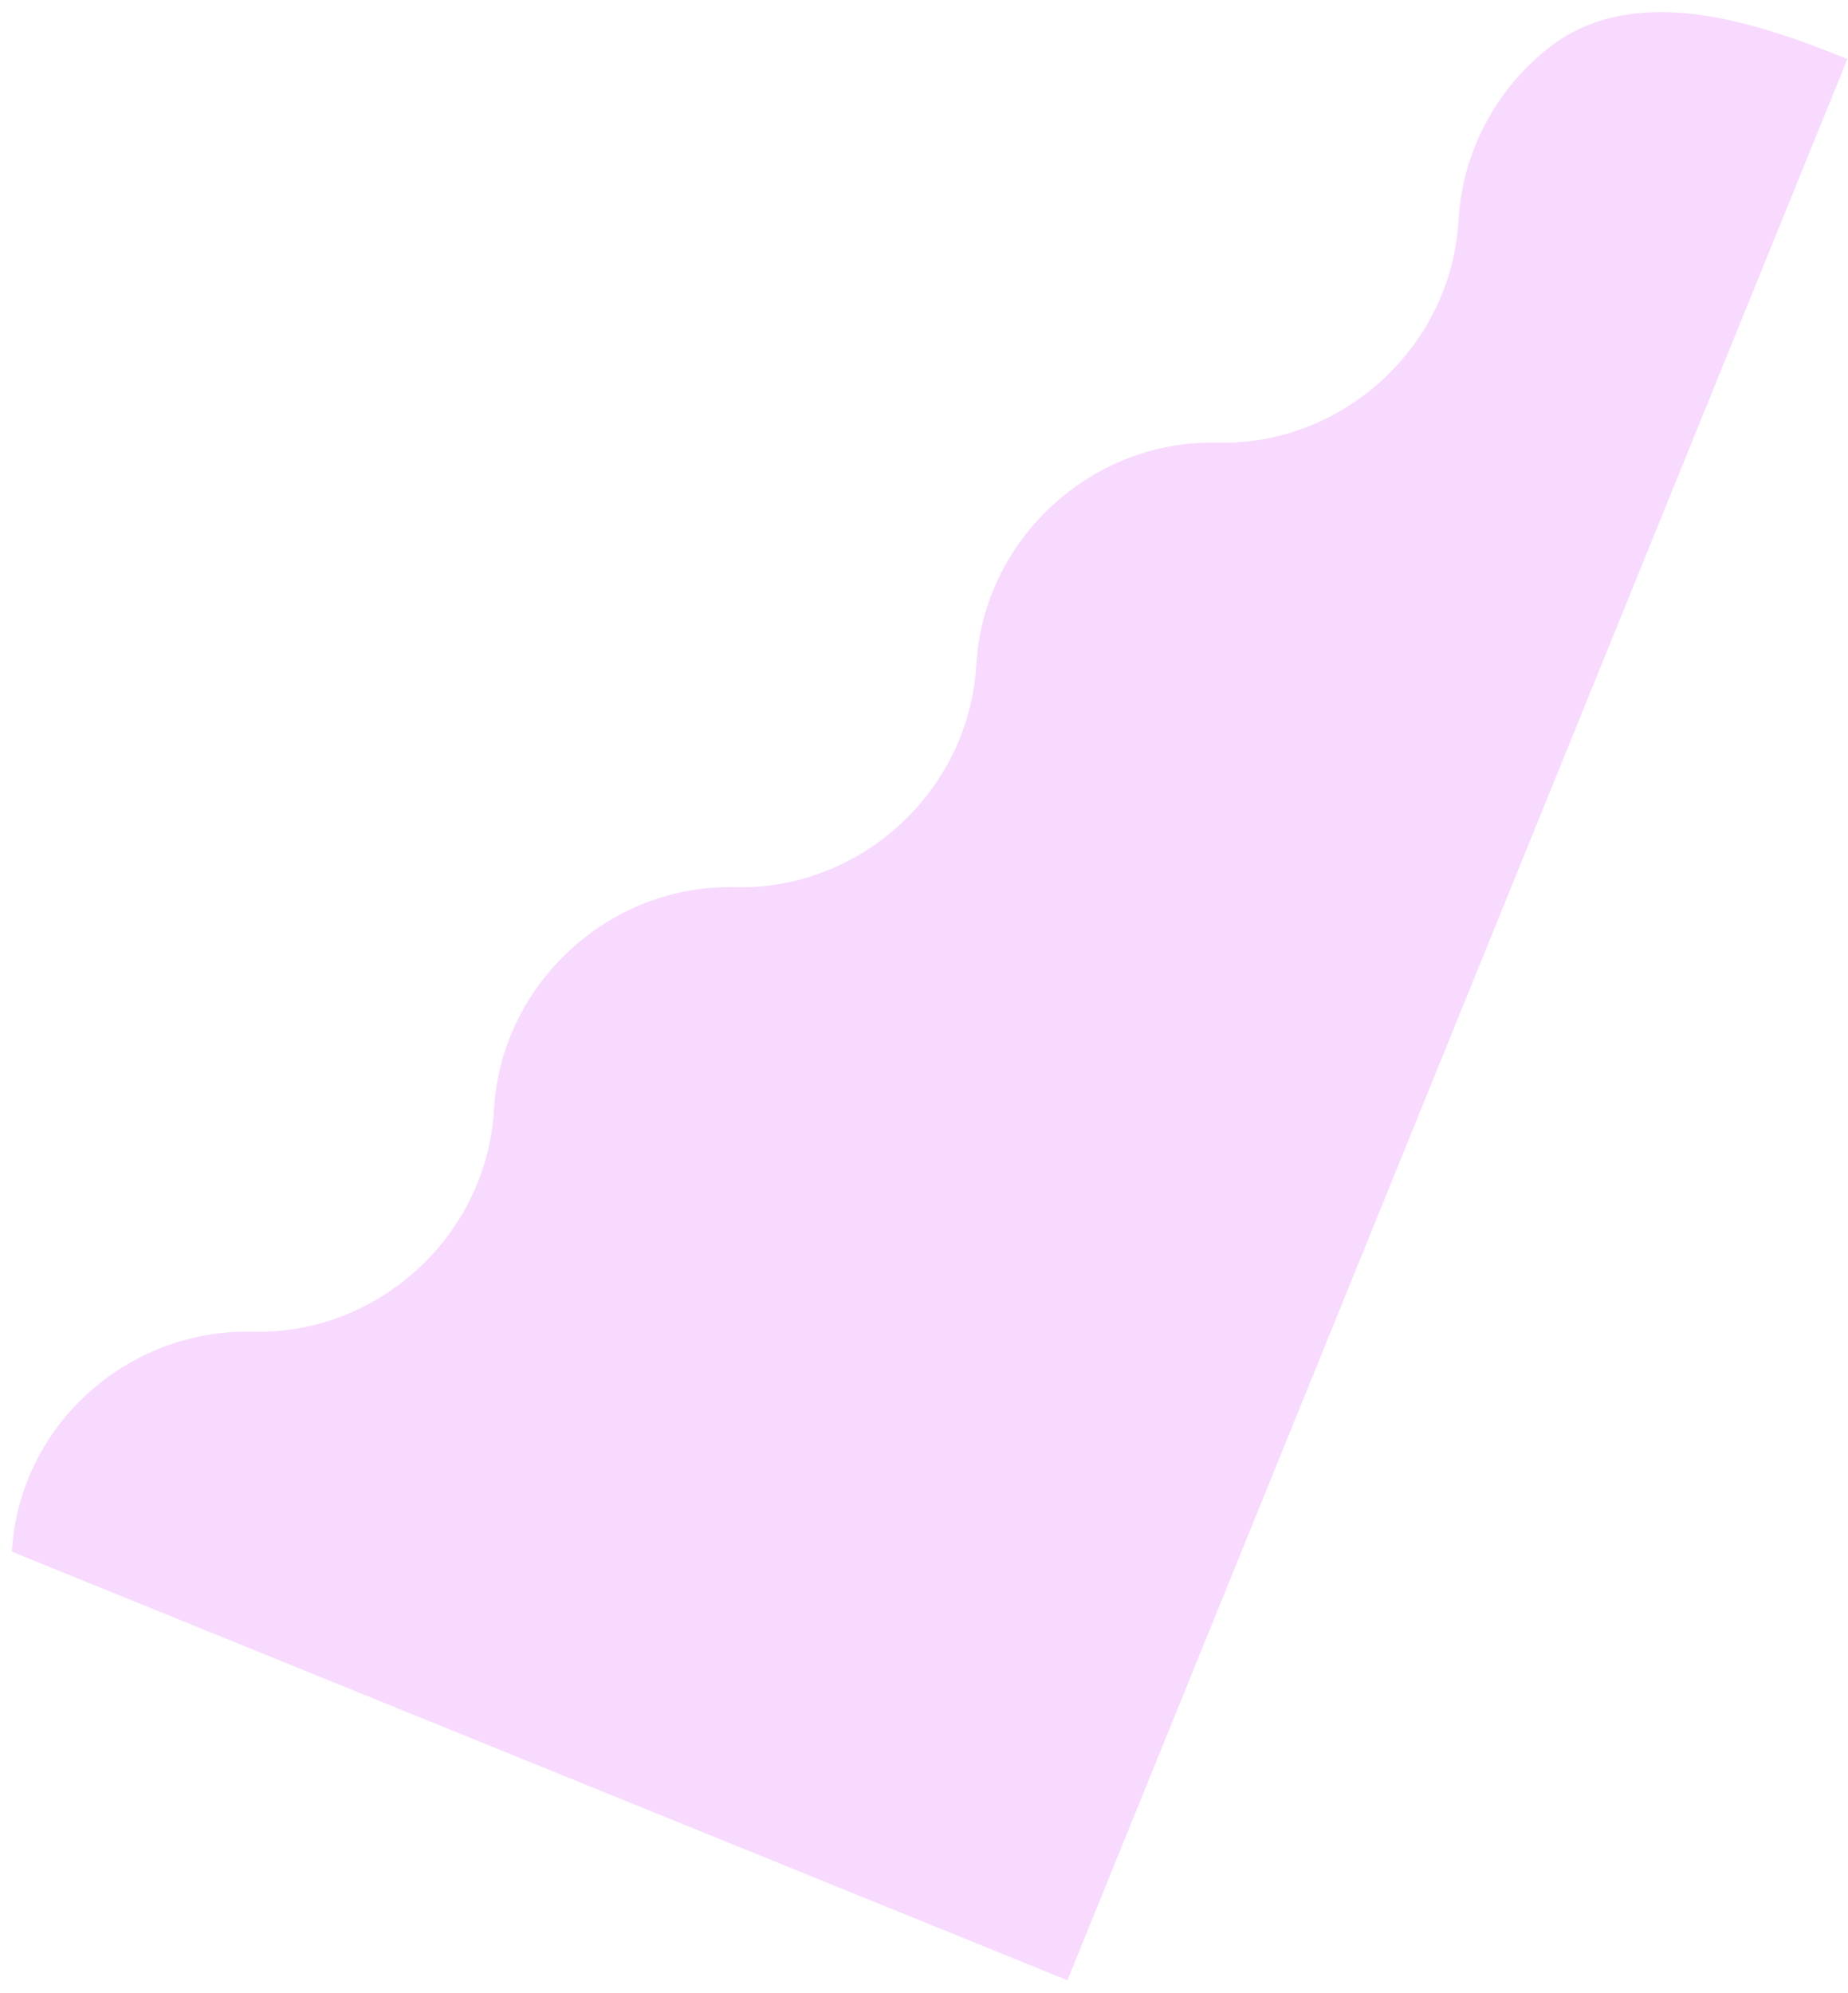 <svg viewBox="0 0 115 124" fill="none" xmlns="http://www.w3.org/2000/svg">
<path d="M75.756 27.545C67.921 27.354 61.197 33.551 60.751 41.376C60.304 49.2 53.581 55.398 45.745 55.206C37.91 55.014 31.187 61.212 30.74 69.037C30.294 76.861 23.57 83.058 15.735 82.867C7.9 82.675 1.184 88.731 0.738 96.556L66.425 123.225L114.963 3.672C108.789 1.165 101.477 -1.111 96.274 3.054C93.118 5.582 91.007 9.402 90.761 13.715C90.315 21.54 83.591 27.737 75.756 27.545Z" fill="#F8DAFF"/>
</svg>
